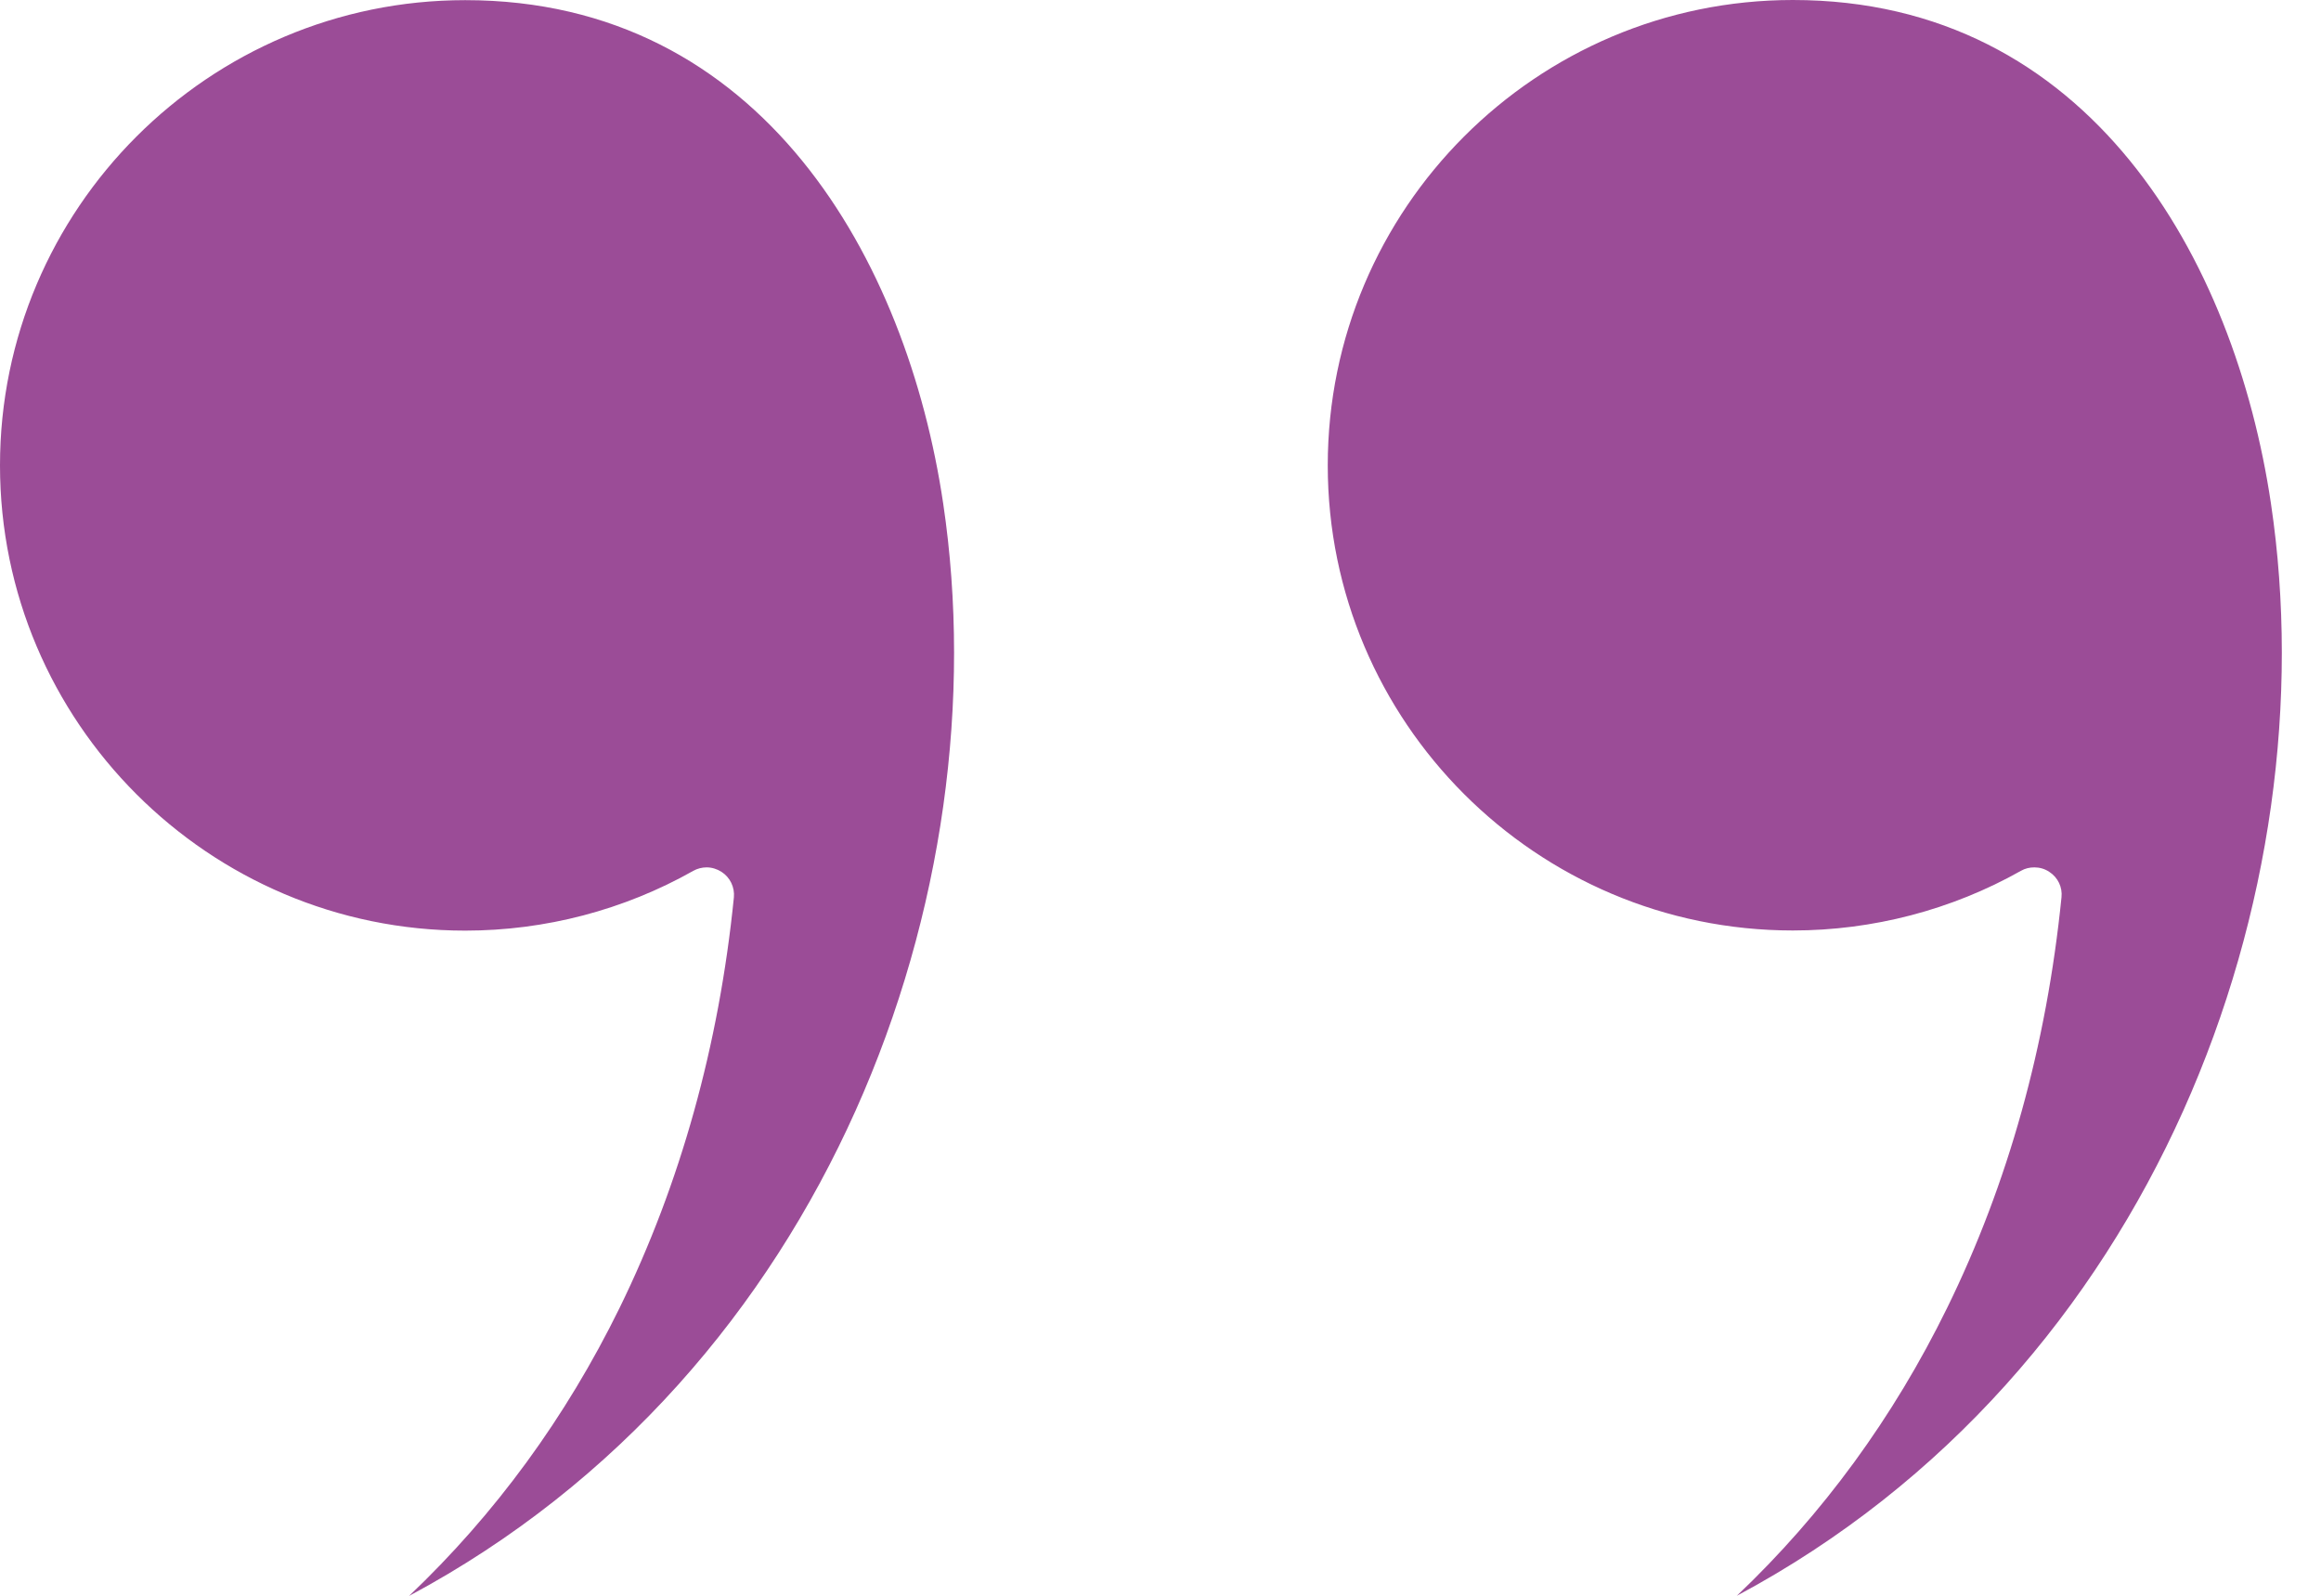<svg width="16" height="11" viewBox="0 0 16 11" fill="none" xmlns="http://www.w3.org/2000/svg">
<g id="Group">
<path id="Vector" fill-rule="evenodd" clip-rule="evenodd" d="M6.502 3.471C6.9 6.143 5.72 9.45 2.82 11.001C3.415 10.436 3.9 9.772 4.271 9.016C4.69 8.16 4.956 7.208 5.059 6.187C5.066 6.116 5.033 6.048 4.974 6.01C4.943 5.99 4.907 5.979 4.871 5.979C4.84 5.979 4.807 5.987 4.779 6.003C4.301 6.273 3.758 6.415 3.207 6.415C1.439 6.415 0 4.976 0 3.208C0 1.44 1.439 0.001 3.207 0.001C5.255 0.001 6.253 1.794 6.502 3.471ZM15.655 3.471C15.405 1.793 14.408 0 12.359 0C10.591 0 9.153 1.439 9.153 3.208C9.153 4.976 10.591 6.414 12.359 6.414C12.91 6.414 13.454 6.272 13.931 6.003C13.96 5.986 13.992 5.979 14.024 5.979C14.06 5.979 14.096 5.989 14.127 6.01C14.186 6.048 14.219 6.116 14.211 6.186C14.108 7.207 13.843 8.159 13.423 9.015C13.052 9.772 12.567 10.436 11.973 11C14.872 9.451 16.053 6.143 15.655 3.471Z" fill="#9B4C97"/>
</g>
</svg>

